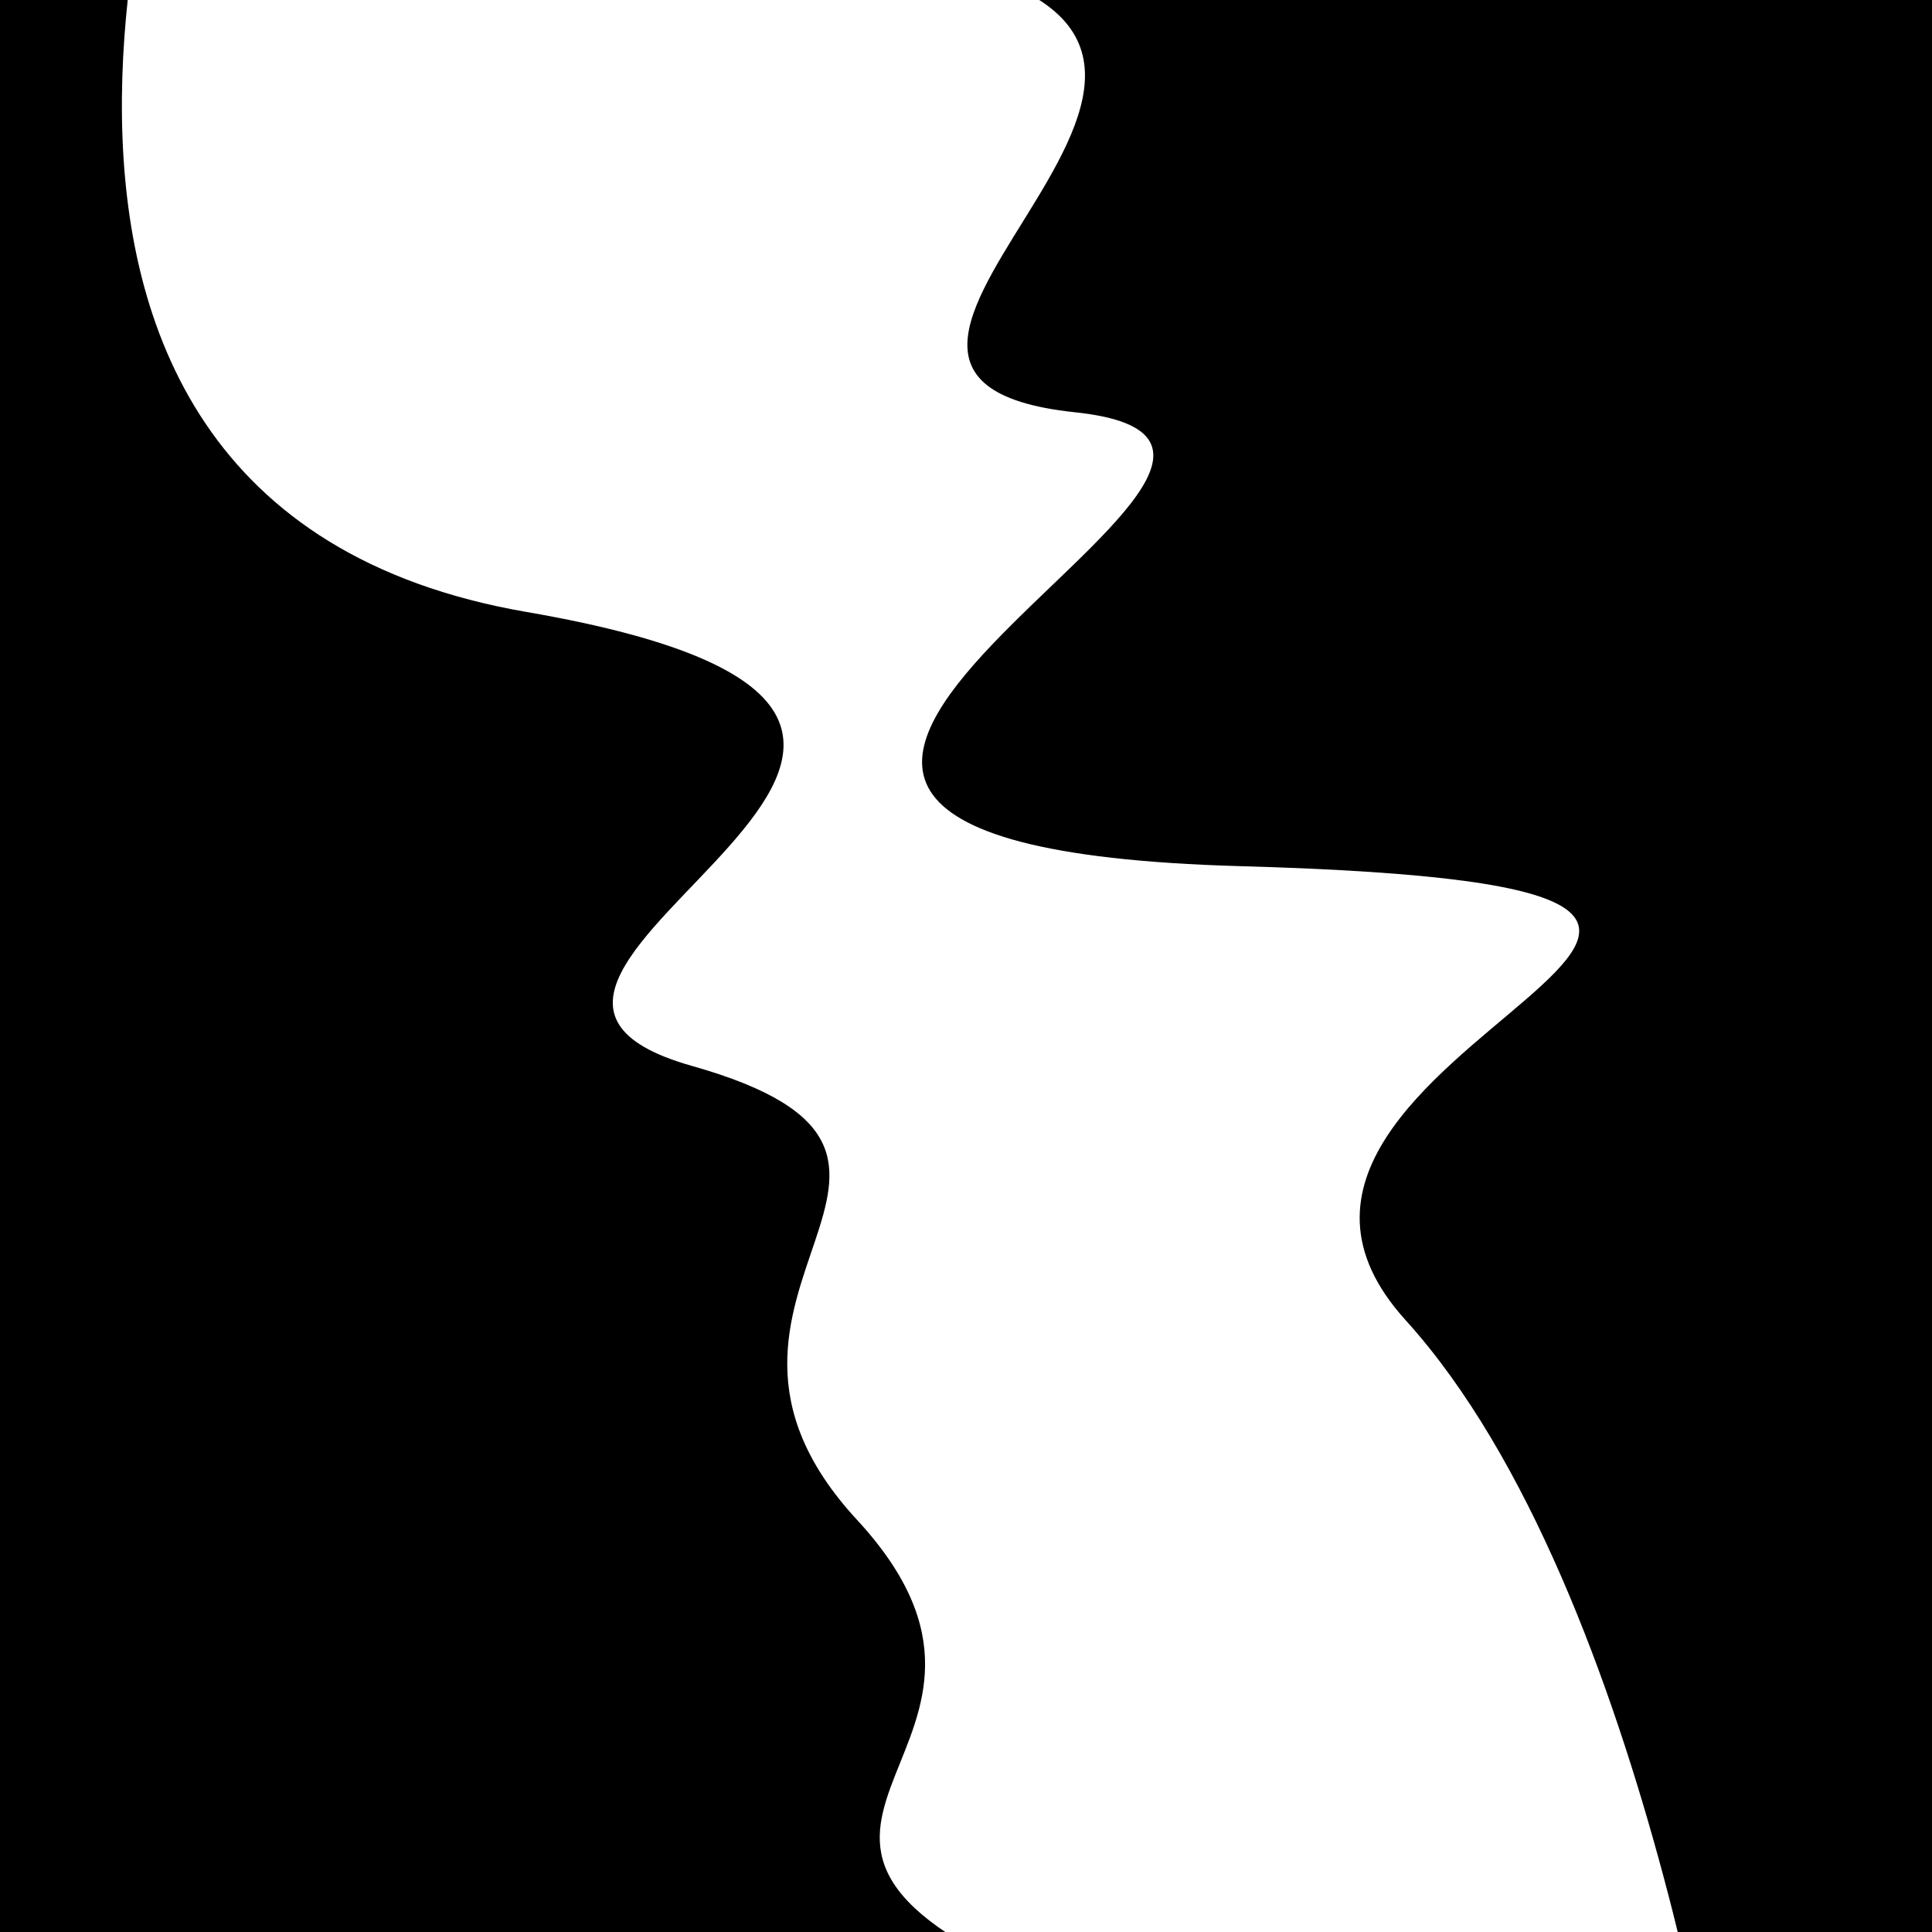 <svg viewBox="0 0 1000 1000" height="1000" width="1000" xmlns="http://www.w3.org/2000/svg">
<rect x="0" y="0" width="1000" height="1000" fill="#ffffff"></rect>
<g transform="rotate(250 500.0 500.0)">
<path d="M -250.0 651.09 S
  73.54  723.05
 250.00  651.09
 349.46 1031.21
 500.00  651.09
 670.60  813.78
 750.00  651.09
 881.13  863.71
1000.00  651.09 h 110 V 2000 H -250.0 Z" fill="hsl(123.7, 20%, 26.863%)"></path>
</g>
<g transform="rotate(430 500.0 500.0)">
<path d="M -250.0 651.09 S
  83.47  942.03
 250.00  651.09
 399.82  790.05
 500.00  651.09
 602.25  713.01
 750.00  651.09
 868.99  784.54
1000.00  651.09 h 110 V 2000 H -250.0 Z" fill="hsl(183.7, 20%, 41.863%)"></path>
</g>
</svg>